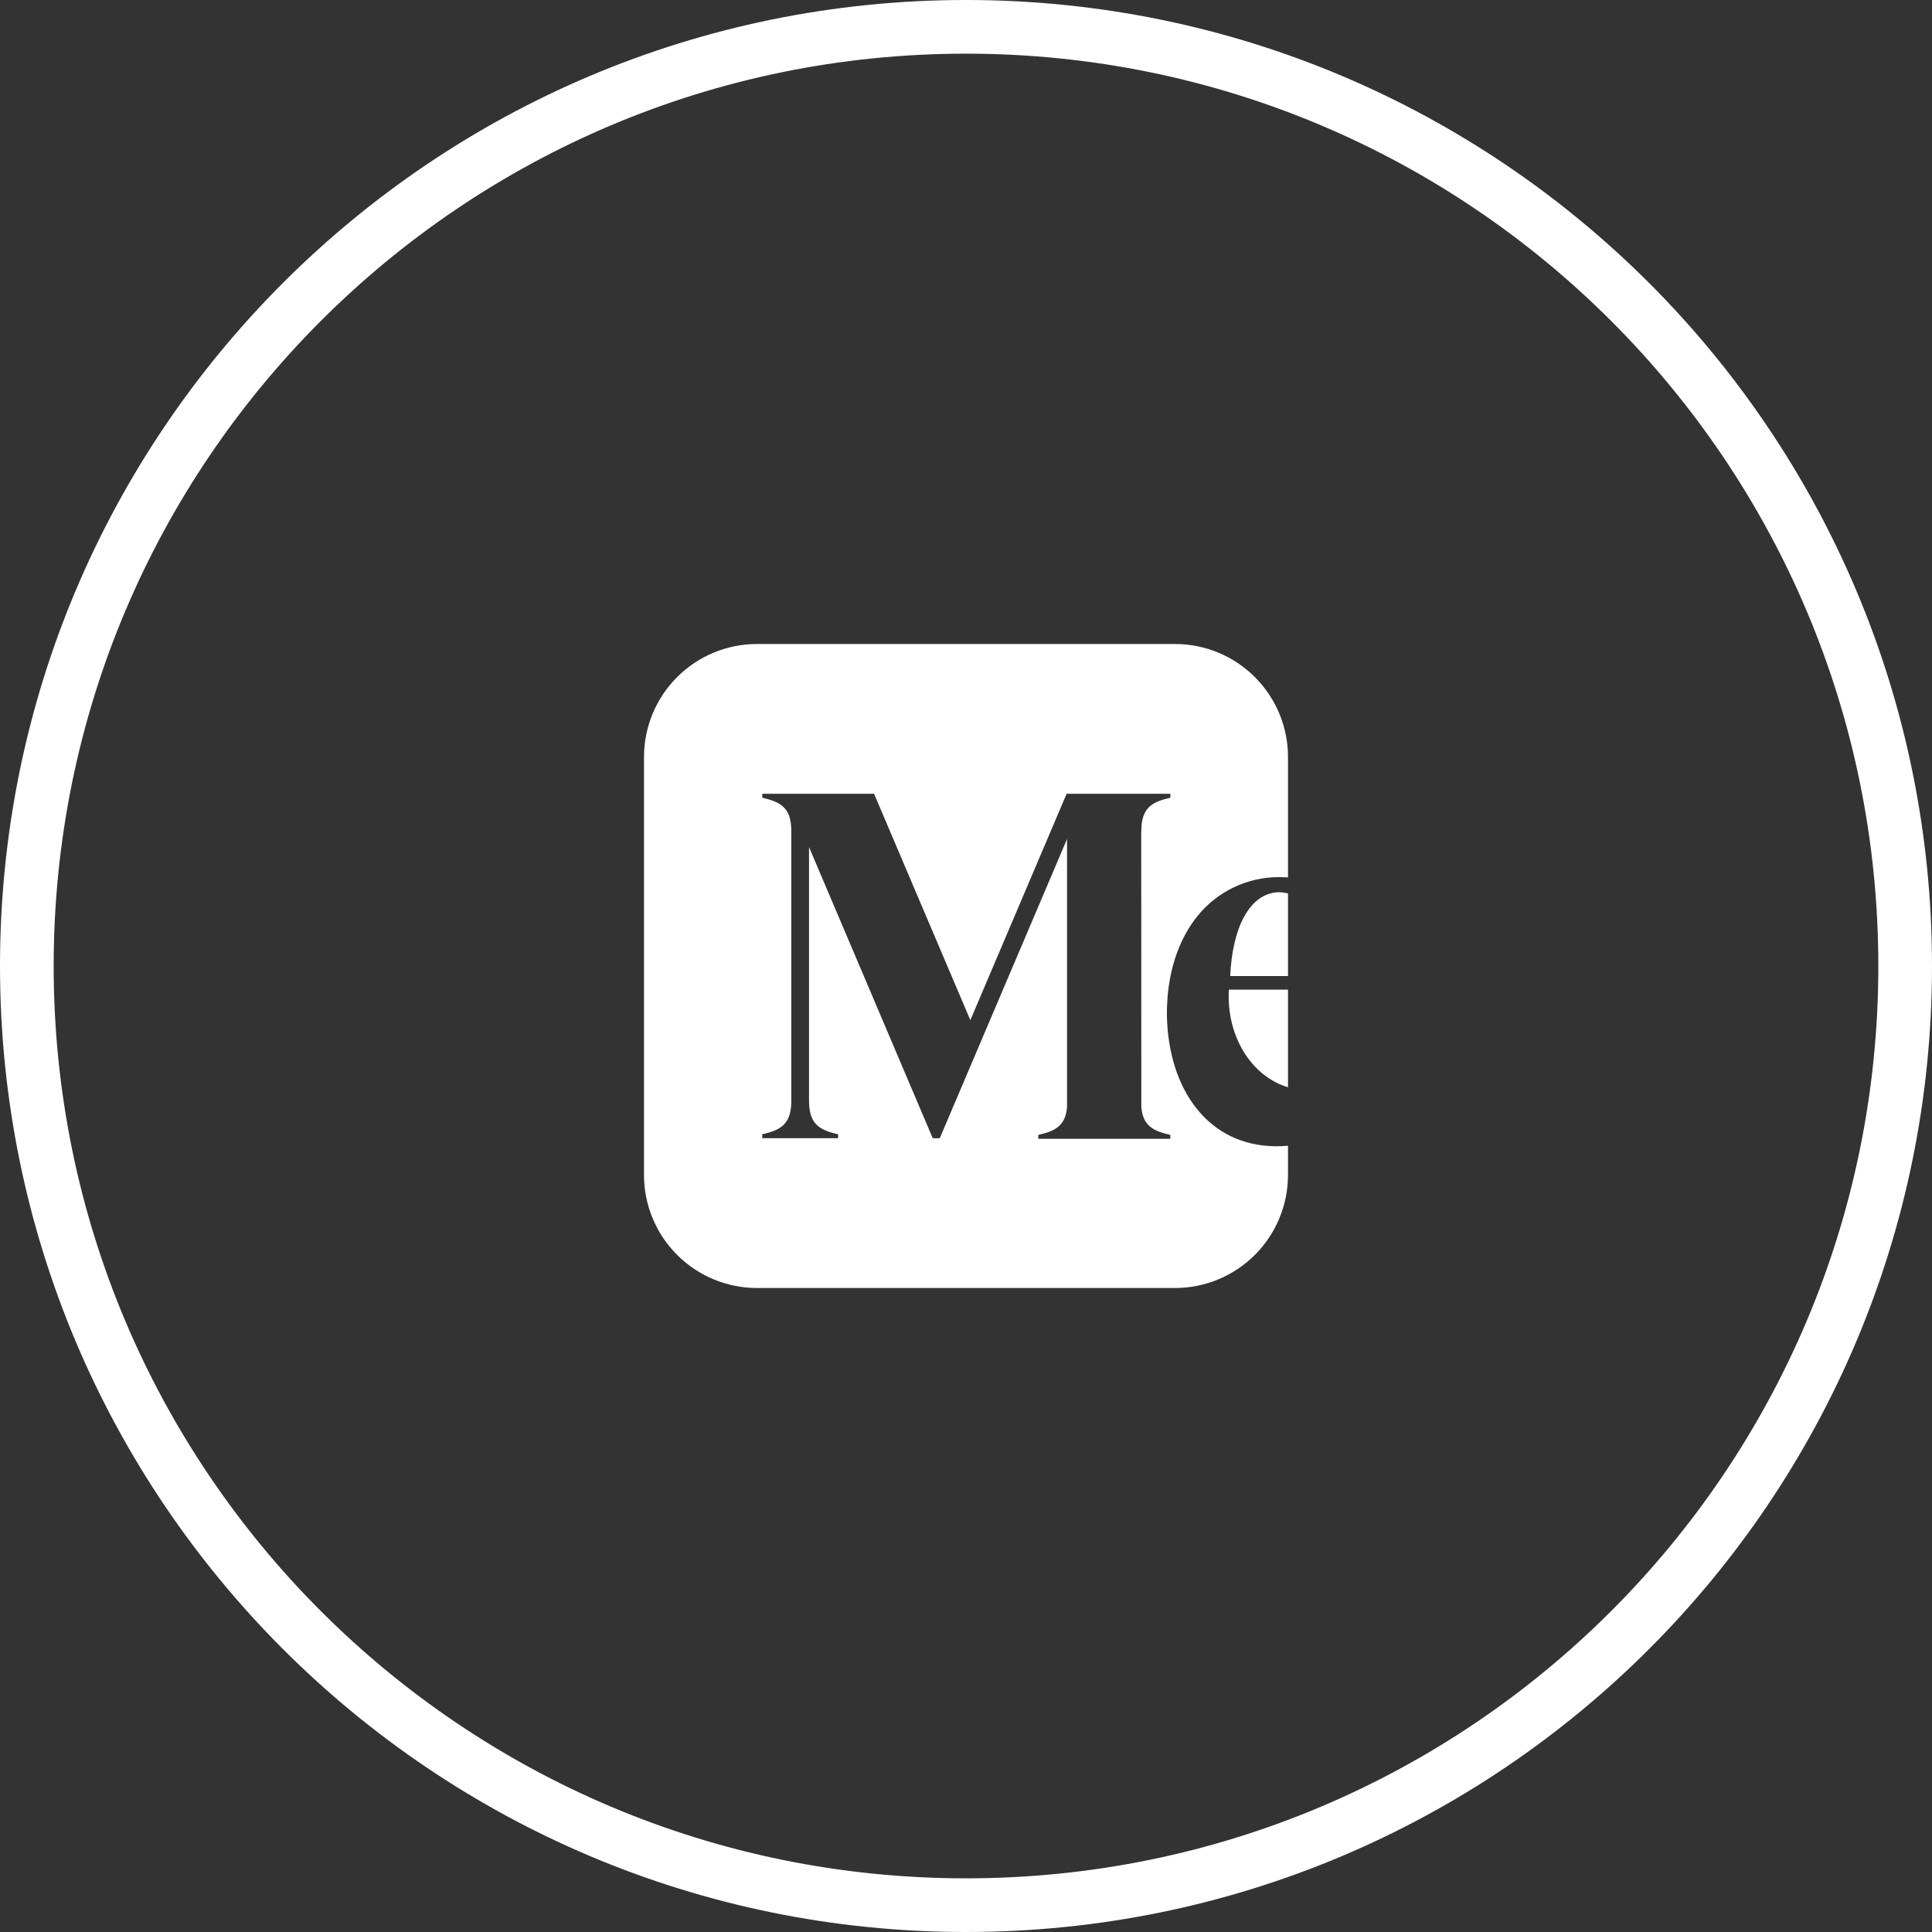 <svg width="36" height="36" viewBox="0 0 36 36" fill="none" xmlns="http://www.w3.org/2000/svg">
<rect x="0" y="0" width="36" height="36" fill="#333333" stroke="none"/>
<g clip-path="url(#clip0_711_27)">
<path d="M35.5 18C35.5 27.665 27.665 35.5 18 35.5C8.335 35.5 0.5 27.665 0.5 18C0.5 8.335 8.335 0.5 18 0.5C27.665 0.5 35.5 8.335 35.5 18Z" stroke="white"/>
<path d="M14.105 12H21.895C22.453 12 22.988 12.222 23.383 12.617C23.778 13.012 24 13.547 24 14.105V16.349C23.946 16.346 23.891 16.344 23.837 16.344C23.543 16.342 23.253 16.408 22.988 16.535C22.723 16.662 22.49 16.847 22.307 17.077C21.993 17.468 21.802 17.995 21.755 18.588C21.746 18.706 21.742 18.824 21.744 18.943C21.775 20.285 22.501 21.359 23.789 21.359C23.861 21.359 23.932 21.355 24 21.349V21.895C24 22.453 23.777 22.989 23.383 23.383C22.988 23.778 22.453 24 21.895 24H14.105C13.547 24 13.012 23.778 12.617 23.383C12.222 22.988 12 22.453 12 21.895V14.105C12 13.547 12.222 13.012 12.617 12.617C13.012 12.222 13.547 12 14.105 12ZM24 20.259V18.441H22.898C22.849 19.319 23.329 20.061 24 20.259ZM24 18.187V16.649C23.944 16.634 23.887 16.626 23.829 16.625C23.286 16.637 22.963 17.287 22.923 18.187H24ZM21.798 14.867L21.808 14.865V14.791H19.875L18.081 19.009L16.287 14.791H14.204V14.865L14.213 14.867C14.566 14.947 14.745 15.065 14.745 15.493V20.507C14.745 20.935 14.565 21.053 14.213 21.133L14.203 21.135V21.208H15.617V21.135L15.607 21.133C15.254 21.053 15.075 20.935 15.075 20.507V15.784L17.38 21.209H17.511L19.883 15.633V20.63C19.853 20.969 19.675 21.073 19.356 21.145L19.347 21.147V21.22H21.808V21.147L21.798 21.145C21.478 21.073 21.297 20.969 21.267 20.63L21.265 15.493H21.267C21.267 15.065 21.445 14.947 21.798 14.867Z" fill="white"/>
</g>
<defs>
<clipPath id="clip0_711_27">
<rect width="36" height="36" fill="white"/>
</clipPath>
</defs>
</svg>
